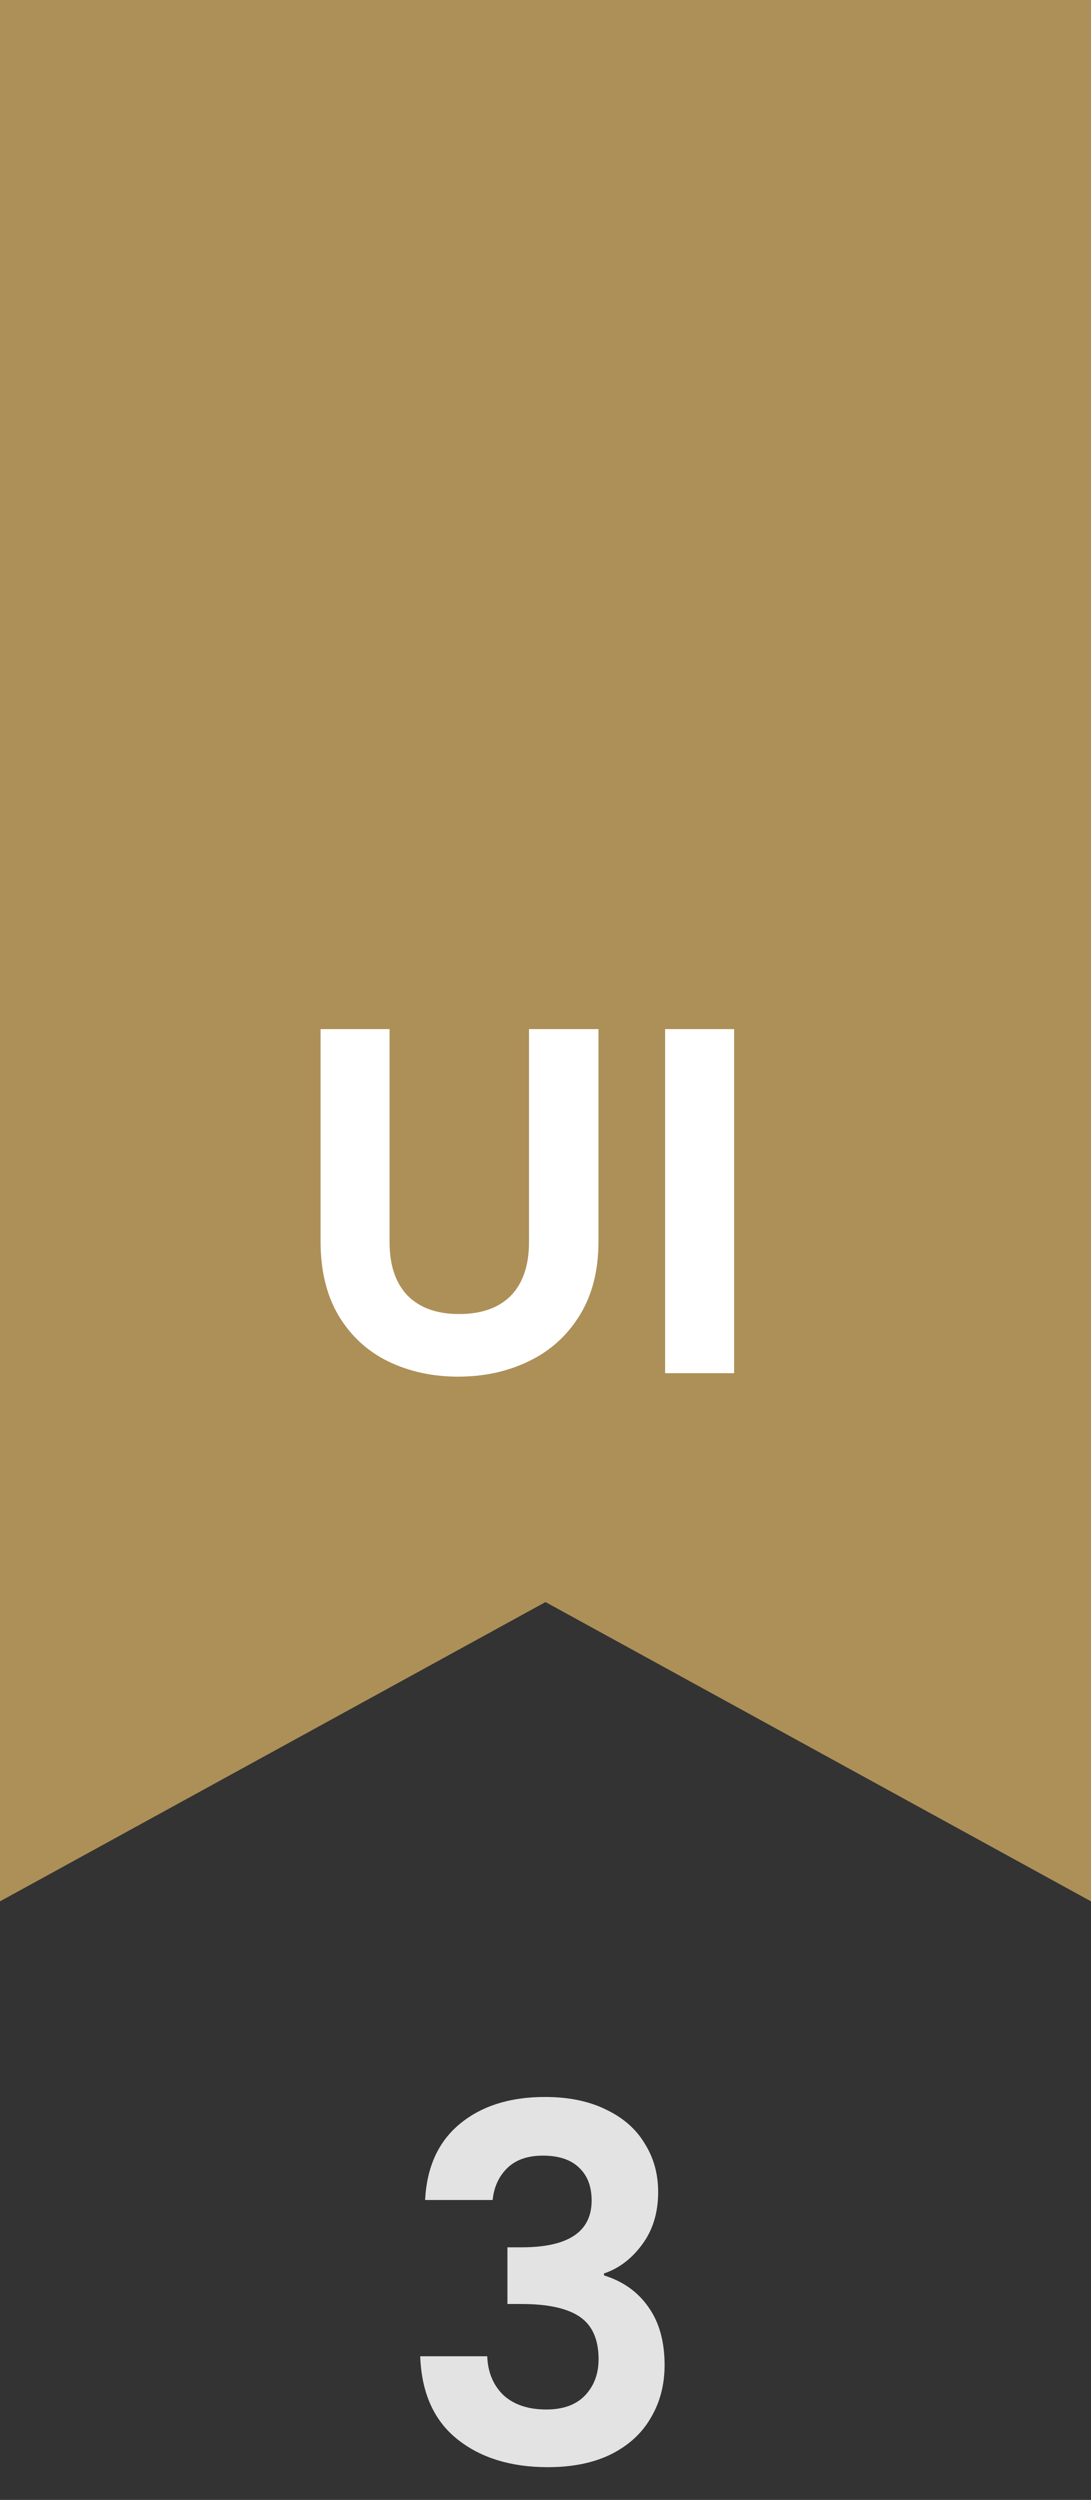 <?xml version="1.0" encoding="UTF-8"?> <svg xmlns="http://www.w3.org/2000/svg" width="31" height="71" viewBox="0 0 31 71" fill="none"><rect x="0" y="0" width="31" height="71" fill="#333333" stroke="none"/><g clip-path="url(#clip0_45_254)"><path d="M0 -1H31V54L15.5 45.5L0 54V-1Z" fill="#AD9058"></path><path d="M12.079 62.482C12.126 61.549 12.453 60.83 13.059 60.326C13.675 59.813 14.483 59.556 15.482 59.556C16.163 59.556 16.746 59.677 17.232 59.92C17.717 60.153 18.081 60.475 18.323 60.886C18.576 61.287 18.701 61.745 18.701 62.258C18.701 62.846 18.547 63.345 18.239 63.756C17.941 64.157 17.581 64.428 17.162 64.568V64.624C17.703 64.792 18.123 65.091 18.422 65.52C18.73 65.949 18.884 66.5 18.884 67.172C18.884 67.732 18.753 68.231 18.491 68.67C18.239 69.109 17.861 69.454 17.358 69.706C16.863 69.949 16.265 70.07 15.566 70.07C14.511 70.07 13.652 69.804 12.989 69.272C12.327 68.74 11.977 67.956 11.94 66.92H13.844C13.862 67.377 14.016 67.746 14.306 68.026C14.604 68.297 15.01 68.432 15.524 68.432C15.999 68.432 16.363 68.301 16.616 68.04C16.877 67.769 17.008 67.424 17.008 67.004C17.008 66.444 16.83 66.043 16.476 65.8C16.121 65.557 15.57 65.436 14.823 65.436H14.418V63.826H14.823C16.149 63.826 16.811 63.383 16.811 62.496C16.811 62.095 16.69 61.782 16.448 61.558C16.214 61.334 15.873 61.222 15.425 61.222C14.987 61.222 14.646 61.343 14.403 61.586C14.17 61.819 14.035 62.118 13.998 62.482H12.079Z" fill="#E3E3E3"></path><path d="M20.859 29.228V39H18.899V29.228H20.859Z" fill="white"></path><path d="M11.069 29.228V35.276C11.069 35.939 11.242 36.447 11.587 36.802C11.932 37.147 12.418 37.32 13.043 37.32C13.678 37.32 14.168 37.147 14.513 36.802C14.858 36.447 15.031 35.939 15.031 35.276V29.228H17.005V35.262C17.005 36.093 16.823 36.797 16.459 37.376C16.104 37.945 15.624 38.375 15.017 38.664C14.42 38.953 13.752 39.098 13.015 39.098C12.287 39.098 11.624 38.953 11.027 38.664C10.439 38.375 9.972 37.945 9.627 37.376C9.282 36.797 9.109 36.093 9.109 35.262V29.228H11.069Z" fill="white"></path></g><defs><clipPath id="clip0_45_254"><rect width="31" height="71" fill="white"></rect></clipPath></defs></svg> 